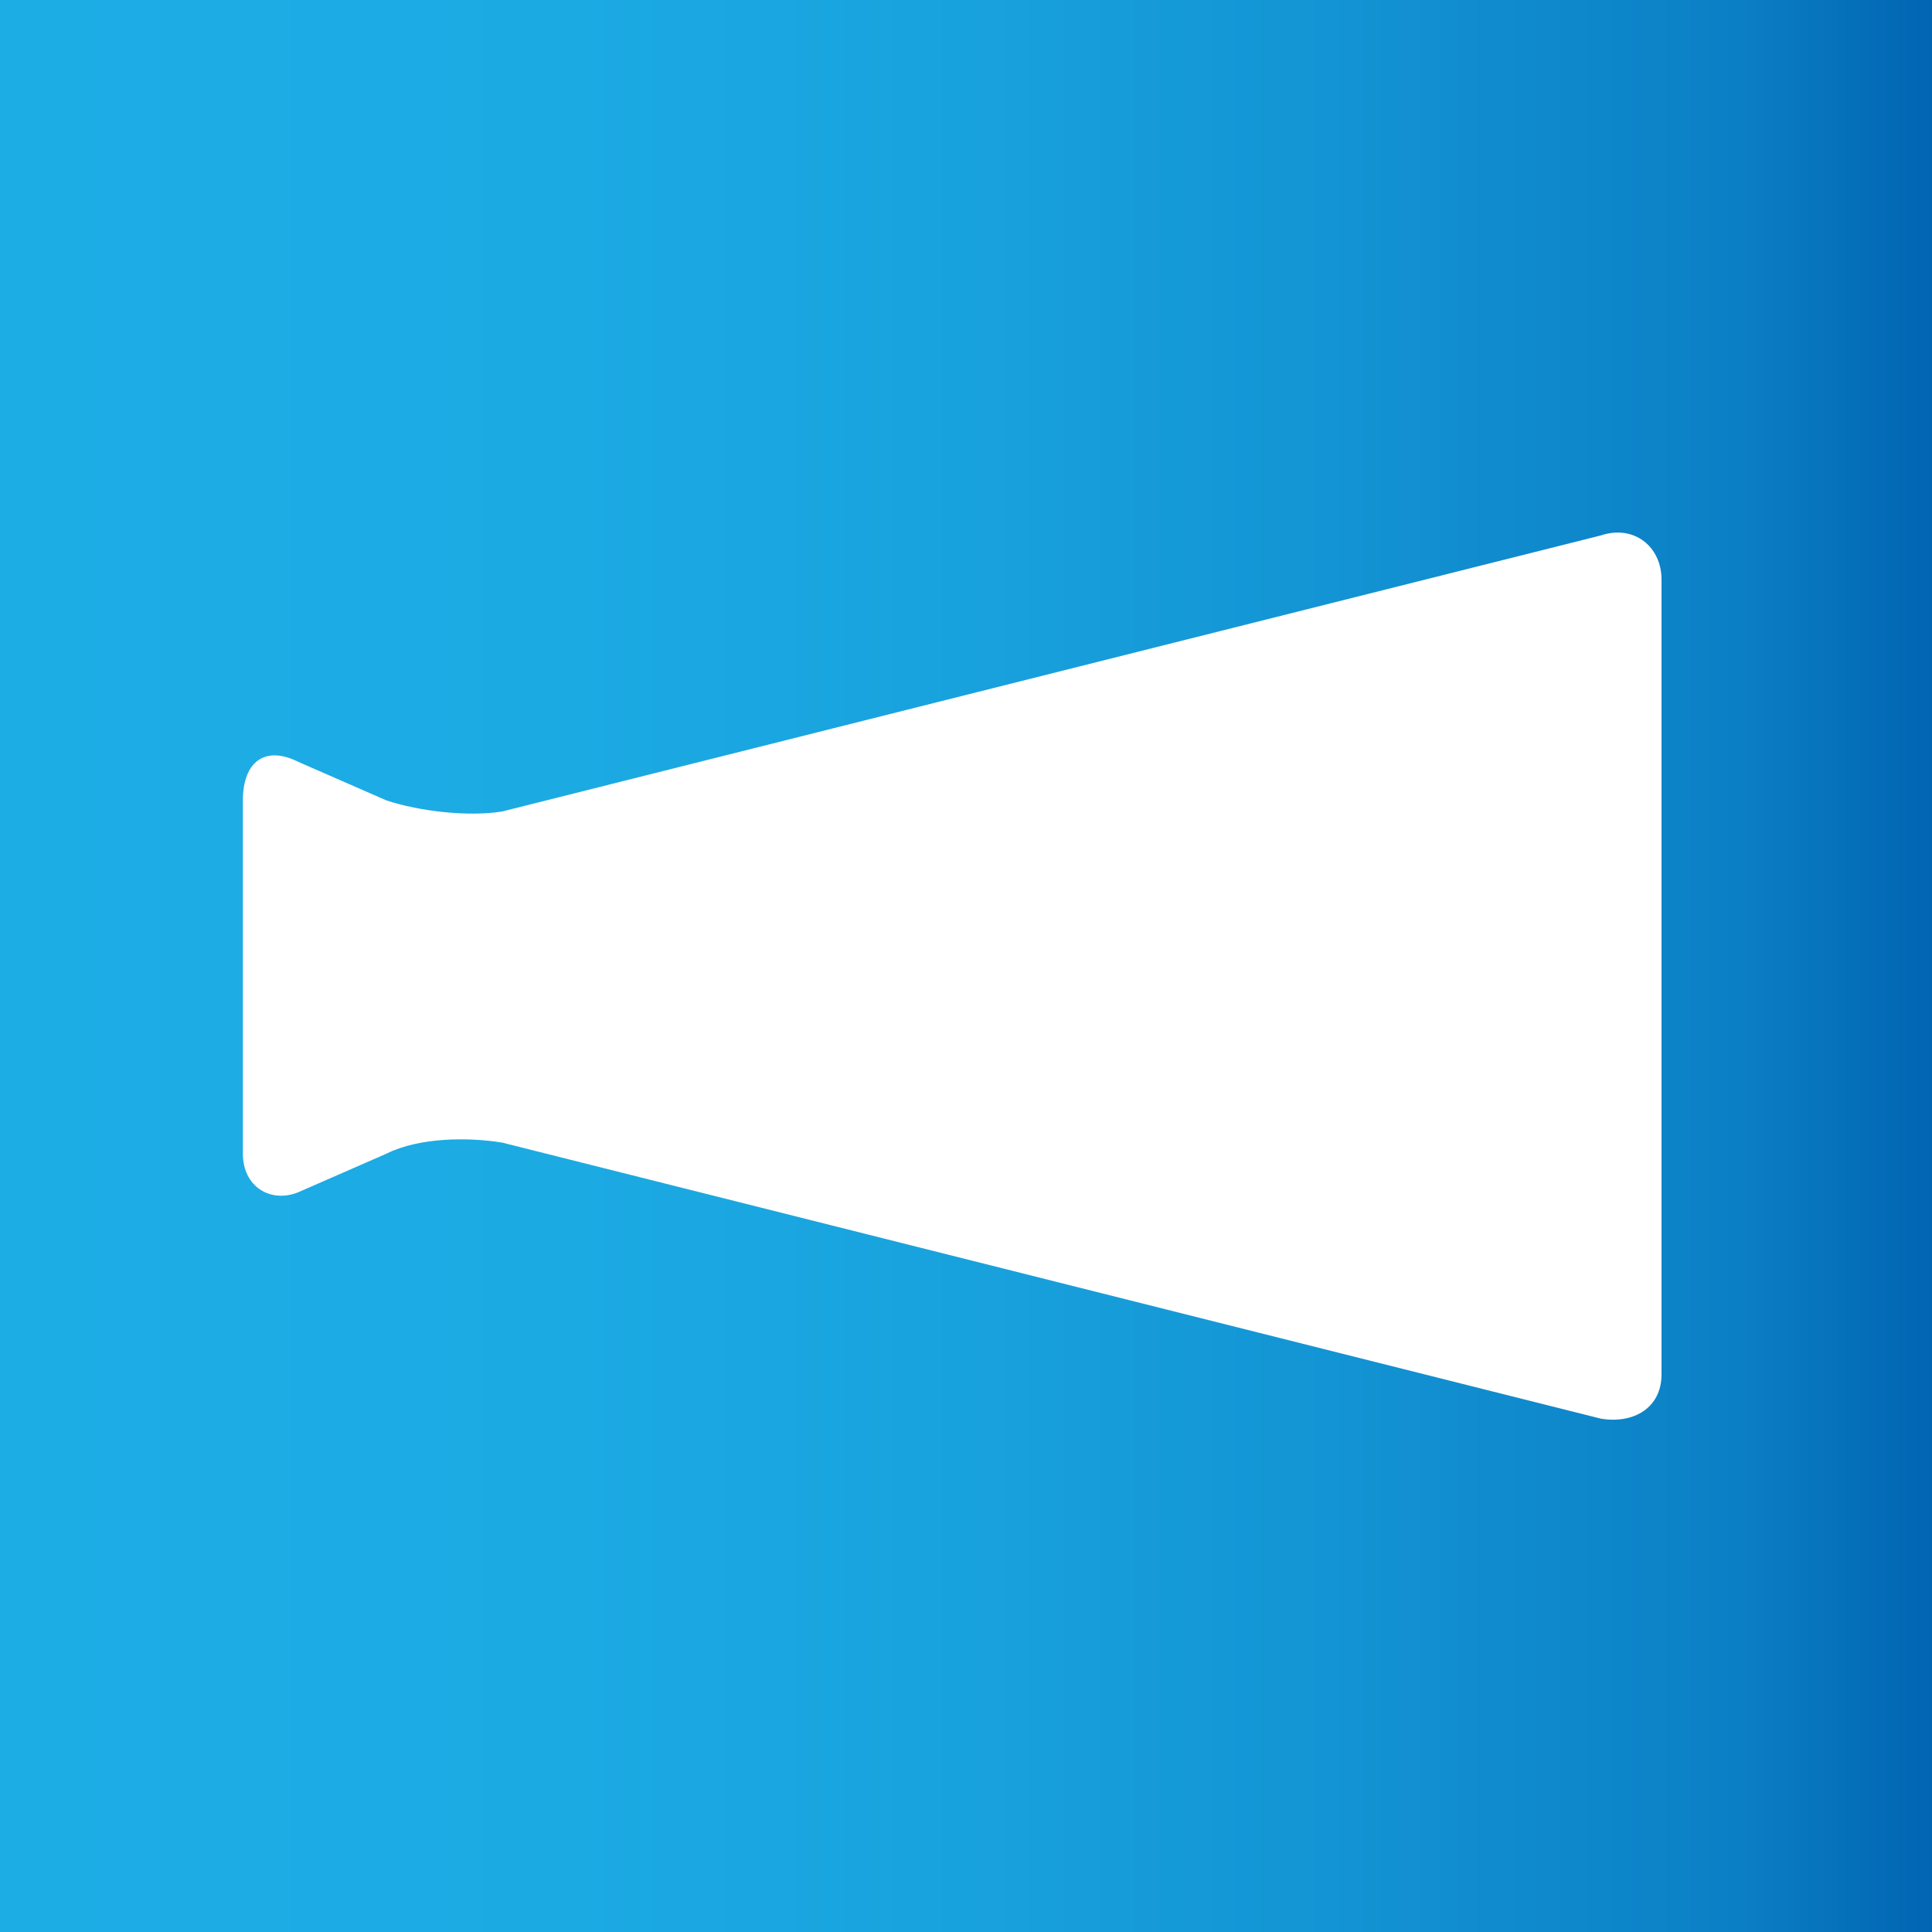 <?xml version="1.0" encoding="UTF-8"?>
<svg xmlns="http://www.w3.org/2000/svg" version="1.1" xmlns:xlink="http://www.w3.org/1999/xlink" viewBox="0 0 35 35">
  <rect x="0" y="0" width="35" height="35" fill="#333333" stroke="none"/>
  <defs>
    <style>
      .cls-1 {
        fill: #fff;
      }

      .cls-2 {
        fill: url(#_名称未設定グラデーション_24);
      }
    </style>
    <linearGradient id="_名称未設定グラデーション_24" data-name="名称未設定グラデーション 24" x1="0" y1="17.5" x2="35" y2="17.5" gradientUnits="userSpaceOnUse">
      <stop offset="0" stop-color="#1dade5"/>
      <stop offset=".3" stop-color="#1caae3"/>
      <stop offset=".5" stop-color="#18a2dd"/>
      <stop offset=".7" stop-color="#1393d3"/>
      <stop offset=".9" stop-color="#0b7fc5"/>
      <stop offset="1" stop-color="#0165b2"/>
      <stop offset="1" stop-color="#0062b0"/>
    </linearGradient>
  </defs>
  <!-- Generator: Adobe Illustrator 28.7.1, SVG Export Plug-In . SVG Version: 1.2.0 Build 142)  -->
  <g>
    <g id="_レイヤー_1" data-name="レイヤー_1">
      <g>
        <rect class="cls-2" width="35" height="35"/>
        <path class="cls-1" d="M4.4,17.6v3.3c0,.6.5.9,1,.7l1.6-.7c.6-.3,1.5-.3,2.1-.2l19.9,5c.6.1,1.1-.2,1.1-.8v-14.4c0-.6-.5-1-1.1-.8l-19.9,5c-.6.1-1.5,0-2.1-.2l-1.6-.7c-.6-.3-1,0-1,.7v3.3"/>
      </g>
    </g>
  </g>
</svg>